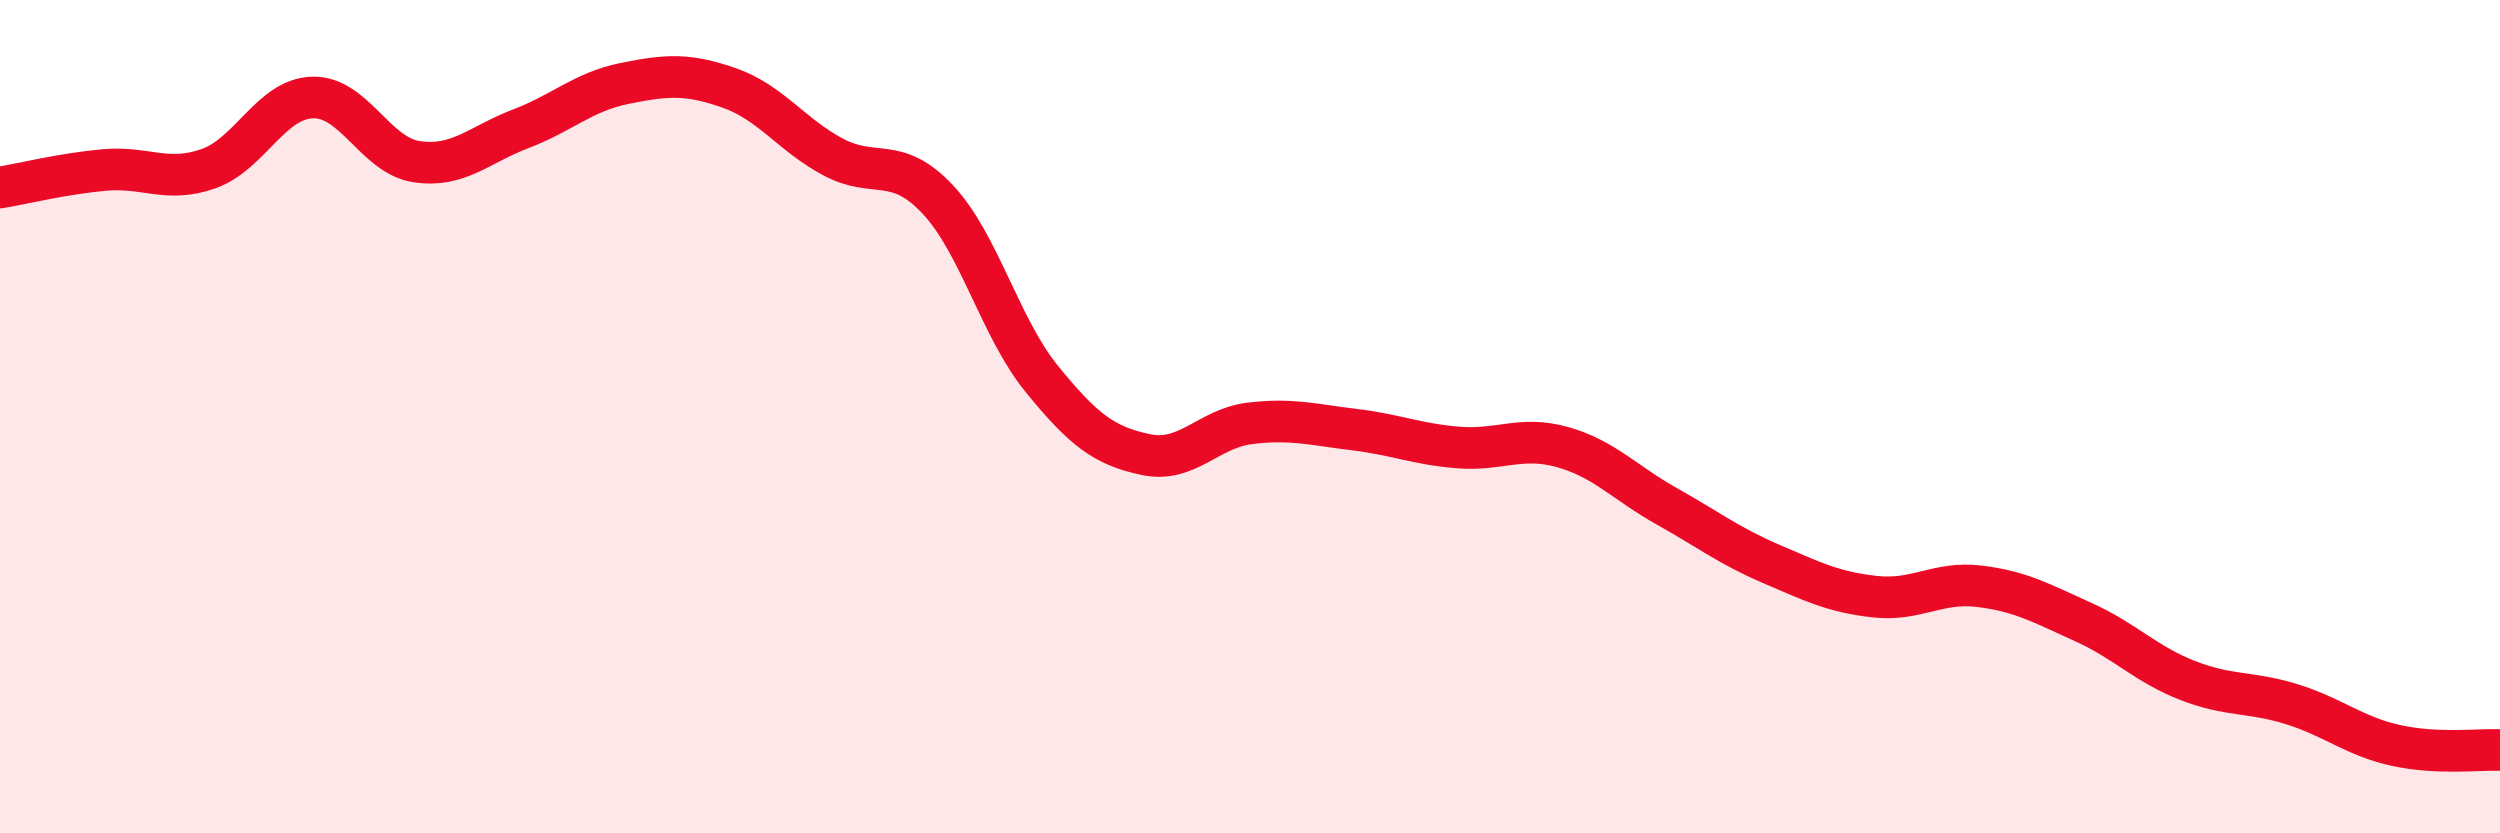 
    <svg width="60" height="20" viewBox="0 0 60 20" xmlns="http://www.w3.org/2000/svg">
      <path
        d="M 0,4.5 C 0.5,4.42 1.5,4.17 2.5,4.08 C 3.5,3.99 4,4.4 5,4.05 C 6,3.7 6.5,2.37 7.5,2.34 C 8.5,2.31 9,3.73 10,3.88 C 11,4.03 11.5,3.47 12.5,3.09 C 13.5,2.71 14,2.2 15,2 C 16,1.8 16.5,1.76 17.5,2.11 C 18.5,2.46 19,3.24 20,3.77 C 21,4.3 21.5,3.72 22.5,4.78 C 23.5,5.84 24,7.86 25,9.09 C 26,10.32 26.5,10.7 27.5,10.91 C 28.5,11.12 29,10.28 30,10.16 C 31,10.04 31.5,10.19 32.5,10.31 C 33.5,10.43 34,10.66 35,10.74 C 36,10.82 36.5,10.45 37.5,10.73 C 38.5,11.01 39,11.59 40,12.15 C 41,12.71 41.5,13.1 42.5,13.53 C 43.5,13.96 44,14.21 45,14.32 C 46,14.43 46.5,13.95 47.5,14.07 C 48.5,14.19 49,14.48 50,14.93 C 51,15.38 51.5,15.94 52.5,16.33 C 53.5,16.72 54,16.59 55,16.9 C 56,17.21 56.5,17.67 57.5,17.89 C 58.5,18.11 59.5,17.98 60,18L60 20L0 20Z"
        fill="#EB0A25"
        opacity="0.1"
        stroke-linecap="round"
        stroke-linejoin="round"
      />
      <path
        d="M 0,4.5 C 0.5,4.42 1.5,4.17 2.5,4.08 C 3.5,3.99 4,4.4 5,4.05 C 6,3.7 6.5,2.37 7.5,2.34 C 8.5,2.31 9,3.73 10,3.88 C 11,4.03 11.5,3.47 12.5,3.09 C 13.5,2.71 14,2.2 15,2 C 16,1.8 16.5,1.76 17.5,2.11 C 18.5,2.46 19,3.24 20,3.77 C 21,4.3 21.5,3.72 22.5,4.78 C 23.5,5.84 24,7.86 25,9.09 C 26,10.32 26.5,10.7 27.5,10.91 C 28.5,11.12 29,10.28 30,10.16 C 31,10.04 31.5,10.19 32.5,10.31 C 33.5,10.43 34,10.66 35,10.74 C 36,10.82 36.5,10.45 37.5,10.73 C 38.5,11.01 39,11.59 40,12.15 C 41,12.71 41.5,13.1 42.5,13.53 C 43.5,13.96 44,14.21 45,14.32 C 46,14.43 46.5,13.95 47.5,14.07 C 48.5,14.19 49,14.48 50,14.93 C 51,15.38 51.5,15.94 52.5,16.33 C 53.5,16.72 54,16.59 55,16.9 C 56,17.21 56.5,17.67 57.5,17.89 C 58.5,18.11 59.5,17.98 60,18"
        stroke="#EB0A25"
        stroke-width="1"
        fill="none"
        stroke-linecap="round"
        stroke-linejoin="round"
      />
    </svg>
  